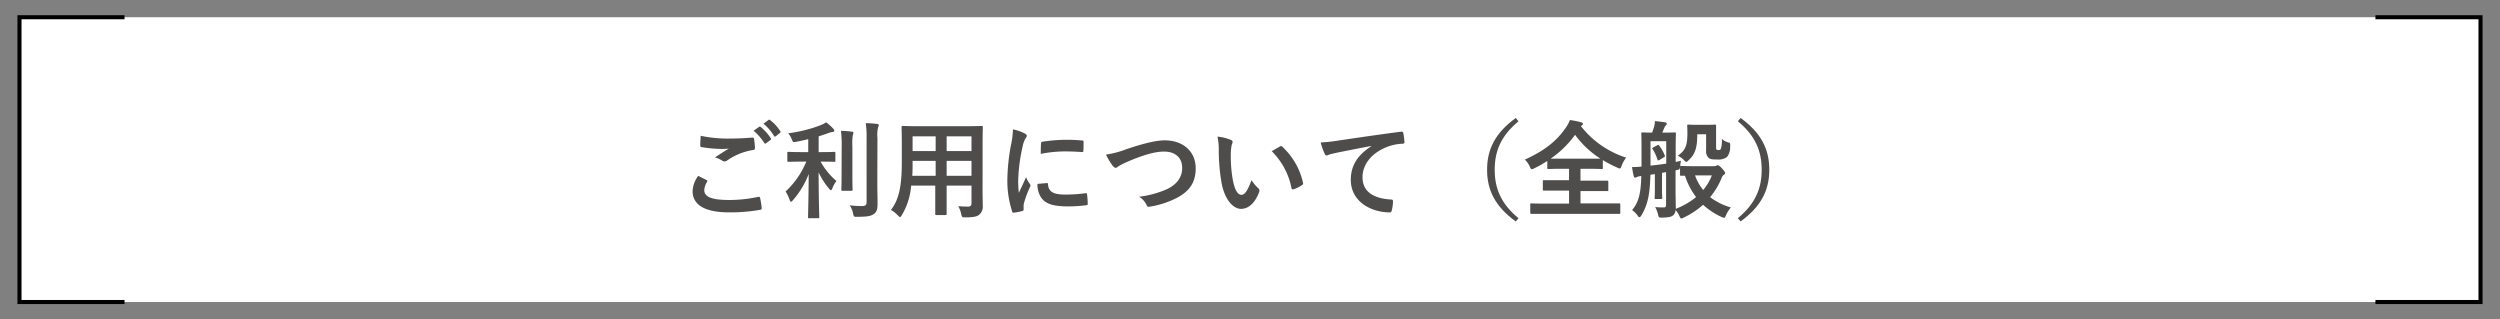 <svg id="レイヤー_1" data-name="レイヤー 1" xmlns="http://www.w3.org/2000/svg" viewBox="0 0 614.54 78.48"><rect x="0" y="0" width="614.54" height="78.48" fill="#808080" stroke="none"/><defs><style>.cls-1{fill:#fff;}.cls-2{fill:none;stroke:#000;stroke-miterlimit:10;}.cls-3{fill:#4f4c4c;}</style></defs><rect class="cls-1" x="4.79" y="4.24" width="604.96" height="70"/><polyline class="cls-2" points="30.61 74.24 4.79 74.24 4.79 4.24 30.61 4.24"/><polyline class="cls-2" points="583.92 4.24 609.75 4.24 609.75 74.24 583.92 74.24"/><path class="cls-3" d="M173.67,44.25c.23.13.26.26.13.47a4.3,4.3,0,0,0-.68,2c0,1.63,1.69,2.44,6.17,2.44a33.55,33.55,0,0,0,7-.75c.37-.08.5,0,.55.23a21.28,21.28,0,0,1,.41,2.55c0,.23-.13.34-.44.39a41.48,41.48,0,0,1-7.62.62c-6,0-8.94-1.87-8.94-5.25a6.86,6.86,0,0,1,1.38-3.72Zm5.88-10.19c1.89,0,3.74-.11,5.4-.24.26,0,.37.08.39.29a14.9,14.9,0,0,1,.24,2.21c0,.37-.13.52-.45.55a15.19,15.19,0,0,0-6.37,2.57,1.06,1.06,0,0,1-.64.24,1.12,1.12,0,0,1-.55-.16,6.26,6.26,0,0,0-1.82-.83c1.35-.89,2.5-1.62,3.41-2.16a15.58,15.58,0,0,1-1.9.08,30.83,30.83,0,0,1-4.79-.45c-.23,0-.34-.15-.34-.46,0-.63.06-1.38.11-2.32A32.68,32.68,0,0,0,179.55,34.06Zm7.07-2.89c.13-.1.23-.08.39.06A12,12,0,0,1,189.48,34a.26.26,0,0,1-.08.41l-1.09.81a.27.27,0,0,1-.44-.08,13.11,13.11,0,0,0-2.63-3Zm2.31-1.69c.16-.1.24-.08.39.05a10.9,10.9,0,0,1,2.47,2.68.3.3,0,0,1-.08.47l-1,.81a.27.27,0,0,1-.44-.08,12.06,12.06,0,0,0-2.6-3Z"/><path class="cls-3" d="M197,39.73c-2.27,0-3,.05-3.18.05s-.28,0-.28-.29V37.62c0-.26,0-.29.28-.29s.91.06,3.18.06h1.68V34.21c-1,.24-2,.47-3,.65-.75.13-.75.13-1.06-.67a6.1,6.1,0,0,0-.86-1.43,34.26,34.26,0,0,0,8-2,7.73,7.73,0,0,0,1.33-.68,11,11,0,0,1,1.74,1.56c.18.21.26.31.26.49s-.21.32-.49.32a4.88,4.88,0,0,0-1.15.33c-.7.24-1.43.5-2.21.73v3.88h.68c2.24,0,3-.06,3.14-.06s.29,0,.29.29v1.87c0,.26,0,.29-.29.29s-.9-.05-3.14-.05h-.21a17.26,17.26,0,0,0,3.9,4.76,7.25,7.25,0,0,0-1,1.79c-.13.31-.23.47-.36.47s-.26-.13-.45-.37a18.11,18.11,0,0,1-2.57-4c0,6.27.16,10.54.16,11,0,.24,0,.26-.31.26h-2.16c-.26,0-.29,0-.29-.26,0-.46.13-4.68.16-10.6a21.65,21.65,0,0,1-3.88,6.44c-.21.24-.34.37-.47.37s-.23-.13-.33-.44a9.82,9.82,0,0,0-1-2.08,20.59,20.59,0,0,0,5.09-7.36Zm9.9-3.7a28.77,28.77,0,0,0-.18-3.87,23.62,23.62,0,0,1,2.7.21c.26,0,.37.13.37.28a2.26,2.26,0,0,1-.16.58,13.8,13.8,0,0,0-.1,2.78v7.18c0,2.21.05,3.27.05,3.43s0,.28-.29.28H207.1c-.26,0-.28,0-.28-.28s.05-1.22.05-3.43Zm8.76,8.9c0,1.82.06,3.87.06,5.17s-.19,2-.94,2.52-1.56.65-4.08.68c-.81,0-.81,0-1-.83a5.43,5.43,0,0,0-.83-2,23.82,23.82,0,0,0,3,.18c.83,0,1.15-.18,1.15-1V34a22.29,22.29,0,0,0-.21-3.72c1,0,1.9.08,2.78.18.26,0,.42.16.42.29a1.18,1.18,0,0,1-.16.54,8,8,0,0,0-.16,2.65Z"/><path class="cls-3" d="M241.53,47.06c0,1.2.05,2.52.05,3.59a2.47,2.47,0,0,1-.86,2.1c-.49.45-1.27.68-3.43.68-.8,0-.78,0-1-.75a6.68,6.68,0,0,0-.73-2c1.07.08,1.56.1,2.42.1.6,0,.83-.26.83-.85V45.63h-6.11v3.09c0,2.53,0,3.7,0,3.85s0,.29-.28.29h-2.24c-.26,0-.28,0-.28-.29s0-1.32,0-3.85V45.63h-5.93a16.36,16.36,0,0,1-2.26,7.2c-.21.37-.34.52-.47.52s-.26-.13-.55-.41A6.65,6.65,0,0,0,219,51.61c1.89-2.44,2.68-5.54,2.68-11.8V35.54c0-2.7-.06-4.11-.06-4.26s0-.32.31-.32,1.07.06,3.57.06h12.22c2.52,0,3.4-.06,3.59-.06s.28,0,.28.32-.05,1.56-.05,4.26ZM230,43.21V39.55h-5.67v.28c0,1.25,0,2.37-.08,3.38Zm0-6.08V33.51h-5.67v3.62Zm2.7-3.62v3.62h6.11V33.51Zm6.11,9.7V39.55h-6.11v3.66Z"/><path class="cls-3" d="M251.8,32.76c.44.23.6.39.6.62s-.06.26-.39.78a6.28,6.28,0,0,0-.63,1.85,41.9,41.9,0,0,0-1.09,8.4,23.83,23.83,0,0,0,.16,3c.54-1.2,1-2.05,1.77-3.88a6.13,6.13,0,0,0,.91,1.64,1.2,1.2,0,0,1,.18.39.7.7,0,0,1-.13.42A26.1,26.1,0,0,0,251.69,50a3.05,3.05,0,0,0-.07.8c0,.31,0,.52,0,.73s-.11.29-.34.34a12.37,12.37,0,0,1-2.13.41c-.18,0-.29-.1-.34-.28a24.32,24.32,0,0,1-1.19-7.75,49.46,49.46,0,0,1,.88-8.53A20.79,20.79,0,0,0,249,31.8,11.08,11.08,0,0,1,251.8,32.76ZM257.36,45c.21,0,.26.1.26.39.16,1.79,1.41,2.44,4.24,2.44a37,37,0,0,0,5-.34c.26,0,.31,0,.36.34a18.86,18.86,0,0,1,.16,2.24c0,.31,0,.33-.44.39a36.52,36.52,0,0,1-4.24.28c-3.85,0-5.65-.62-6.76-2.16a5.71,5.71,0,0,1-.91-3.38Zm-1.45-9.73c0-.31.1-.39.36-.44a40.9,40.9,0,0,1,5.64-.47,38,38,0,0,1,3.85.16c.55,0,.6.08.6.33,0,.79,0,1.49-.05,2.21,0,.24-.11.34-.34.32-1.56-.11-2.91-.16-4.24-.16a32,32,0,0,0-5.9.6C255.85,36.37,255.85,35.72,255.91,35.28Z"/><path class="cls-3" d="M276.92,36.66c4-1.35,7.25-2.16,9.36-2.16,4.65,0,7.64,2.81,7.64,6.89,0,3.41-1.48,5.57-4.58,7.23a22.14,22.14,0,0,1-6.6,2.16c-.52.1-.73.08-.91-.42a4.75,4.75,0,0,0-1.82-2,24.16,24.16,0,0,0,7-1.93c2.21-1.11,3.59-2.78,3.59-5.17s-1.58-4-4.47-4c-2.34,0-5.43.93-9.39,2.68a16.27,16.27,0,0,0-1.79.93c-.36.31-.57.39-.7.39s-.47-.15-.76-.54A16.2,16.2,0,0,1,271.87,38,23,23,0,0,0,276.92,36.66Z"/><path class="cls-3" d="M302.58,34.4c.23.1.41.28.41.46a2,2,0,0,1-.21.73,12,12,0,0,0-.23,2.55,32.38,32.38,0,0,0,.47,5.93c.36,2,1,3.82,2.13,3.82.83,0,1.48-.91,2.5-3.61a9.74,9.74,0,0,0,1.66,2,.8.8,0,0,1,.18,1c-1,2.65-2.6,4.06-4.42,4.06-2,0-4.16-2.39-4.86-6.79a47.77,47.77,0,0,1-.62-7.56,14,14,0,0,0-.32-3.41A11.42,11.42,0,0,1,302.58,34.4ZM314.64,36a.83.83,0,0,1,.29-.1.38.38,0,0,1,.28.16,17.15,17.15,0,0,1,5.1,8.89c.08.34-.08.44-.29.57a8.62,8.62,0,0,1-2,1c-.32.11-.5,0-.55-.28a17.5,17.5,0,0,0-4.86-9.08C313.58,36.61,314.23,36.24,314.64,36Z"/><path class="cls-3" d="M337.08,35.88c-3.17.6-5.95,1.14-8.74,1.72-1,.23-1.25.28-1.64.41a1.46,1.46,0,0,1-.57.21.61.61,0,0,1-.49-.39,17,17,0,0,1-1-2.81,36.84,36.84,0,0,0,4.13-.44c3.2-.47,8.92-1.33,15.63-2.21.39,0,.52.1.54.28a15.37,15.37,0,0,1,.29,2.29c0,.31-.16.39-.49.39a11.85,11.85,0,0,0-3.18.57c-4.42,1.51-6.63,4.55-6.63,7.67,0,3.36,2.4,5.18,6.92,5.47.42,0,.57.1.57.39a8.86,8.86,0,0,1-.29,2.23c-.07.39-.18.55-.49.55-4.58,0-9.59-2.63-9.59-8,0-3.69,1.84-6.18,5-8.24Z"/><path class="cls-3" d="M373.27,29.82c-4.31,3.56-5.85,7.33-5.85,11.91s1.54,8.35,5.85,11.91l-.67.8c-5-3.64-7.05-7.59-7.05-12.71S367.6,32.65,372.6,29Z"/><path class="cls-3" d="M388.61,31a23,23,0,0,0,11.13,7.75,7,7,0,0,0-1.12,2c-.18.47-.26.67-.47.67a2.33,2.33,0,0,1-.62-.23A30.64,30.64,0,0,1,394,39.36v1.9c0,.26,0,.29-.26.29s-1-.06-3.38-.06h-1.85v2.92h3c2.52,0,3.38,0,3.53,0s.31,0,.31.28v2c0,.26,0,.28-.31.28s-1,0-3.53,0h-3V50h6.19C397,50,397.87,50,398,50s.29,0,.29.29v2c0,.26,0,.28-.29.28s-1,0-3.35,0H379.82c-2.39,0-3.22,0-3.38,0s-.28,0-.28-.28v-2c0-.26,0-.29.28-.29s1,.05,3.38.05h5.88V46.85h-2.63c-2.52,0-3.38,0-3.53,0s-.29,0-.29-.28v-2c0-.26,0-.28.29-.28s1,0,3.53,0h2.63V41.49H384c-2.4,0-3.2.06-3.36.06s-.29,0-.29-.29V39.57a29.5,29.5,0,0,1-3.17,1.79,2.21,2.21,0,0,1-.65.24c-.18,0-.28-.18-.49-.65a5.53,5.53,0,0,0-1.2-1.72c4.87-2.21,7.85-4.6,10.06-7.85a7.92,7.92,0,0,0,1-1.87,18.57,18.57,0,0,1,2.73.54c.34.08.47.21.47.4s-.08.25-.26.38Zm1.72,8c1.79,0,2.68,0,3.09,0a22.85,22.85,0,0,1-6.24-5.86,24.65,24.65,0,0,1-6,5.86c.47,0,1.33,0,2.84,0Z"/><path class="cls-3" d="M421.34,40.85a1.47,1.47,0,0,0,.55-.11,1,1,0,0,1,.37-.13c.2,0,.52.24,1,.75s.8.94.8,1.15-.08.31-.28.44a1.5,1.5,0,0,0-.58.81,17.42,17.42,0,0,1-2.83,4.7A15.46,15.46,0,0,0,425.48,51a7.47,7.47,0,0,0-1.2,1.89c-.2.47-.28.65-.46.65a2,2,0,0,1-.63-.2,17.78,17.78,0,0,1-4.55-3,19.87,19.87,0,0,1-4.71,3.12,1.65,1.65,0,0,1-.62.24c-.21,0-.29-.18-.49-.6a5.26,5.26,0,0,0-.94-1.46,1.88,1.88,0,0,1-.6,1.3c-.44.37-1.19.52-2.7.55-.83,0-.83,0-1-.78a8.55,8.55,0,0,0-.7-1.82,18,18,0,0,0,2.15.1c.34,0,.52-.15.52-.72V42.3c-.33.08-.67.13-1,.18v4c0,1.4.06,2,.06,2.13s0,.31-.29.31H407c-.24,0-.26,0-.26-.31s.05-.73.05-2.13V42.8l-1.09.15c-.13,4.92-.68,7.39-2.21,10-.19.29-.34.44-.5.44s-.23-.1-.36-.28a5.51,5.51,0,0,0-1.43-1.46c1.61-2,2.13-3.93,2.26-8.37a3.15,3.15,0,0,0-1.14.26.79.79,0,0,1-.39.13c-.18,0-.26-.13-.34-.39-.18-.68-.29-1.46-.42-2.21a20.2,20.2,0,0,0,2.34-.13V36.5c0-2.31-.05-3.51-.05-3.69s0-.26.29-.26.7.05,2.36.05c.18-.47.31-.88.47-1.35a6.2,6.2,0,0,0,.23-1.48c.86.08,1.75.18,2.55.31.21.05.37.16.37.31a.59.59,0,0,1-.24.42,1.79,1.79,0,0,0-.36.57c-.21.47-.34.86-.5,1.22h.5c1.79,0,2.37-.05,2.55-.05s.28,0,.28.26-.05,1.38-.05,3.69v3.31l1.3-.29a7.76,7.76,0,0,0-.18,1.4c.05-.1.08-.13.29-.13s.88.06,3,.06Zm-11.75-6.14h-3.87v6c1.27-.13,2.57-.29,3.87-.49Zm-2.21,1c.26-.16.29-.18.47.08a9.5,9.5,0,0,1,1.35,2.36c.11.26.11.31-.13.47l-1,.62c-.4.24-.55.26-.63,0a10.27,10.27,0,0,0-1.2-2.57c-.15-.24-.13-.26.13-.42Zm4.5,6.19v5.27c0,1.17.05,2.53.05,3.59a5.15,5.15,0,0,1,0,.57,18.47,18.47,0,0,0,5-2.88,17.49,17.49,0,0,1-2.73-5.25c-.57,0-.86,0-.93,0-.27,0-.29,0-.29-.28V41c-.08.65-.11.68-.86.81ZM417.21,33c0,3.28-.49,4.89-2.11,6.37-.28.29-.44.42-.59.42s-.34-.15-.63-.49a4.68,4.68,0,0,0-1.45-1c1.61-1.22,2.36-2.08,2.36-5.49,0-1.12-.05-1.71-.05-1.9s0-.28.31-.28.58.05,2.11.05h2.24c1.5,0,2-.05,2.15-.05s.29,0,.29.28,0,.84,0,2.16v3c0,.44,0,.57.1.68a.72.72,0,0,0,.52.13.53.53,0,0,0,.55-.29,7.08,7.08,0,0,0,.26-2.45,3.57,3.57,0,0,0,1.66.89c.34.1.42.18.37,1a4,4,0,0,1-.76,2.55,3.56,3.56,0,0,1-2.49.62c-1.07,0-1.59,0-2.08-.44a2.21,2.21,0,0,1-.58-1.79V33Zm-.54,10.12a11.82,11.82,0,0,0,2,3.59,12.85,12.85,0,0,0,2.13-3.59Z"/><path class="cls-3" d="M427.87,29c5,3.64,7.05,7.6,7.05,12.72s-2.06,9.07-7.05,12.71l-.68-.8c4.32-3.56,5.86-7.33,5.86-11.91s-1.54-8.35-5.86-11.91Z"/></svg>